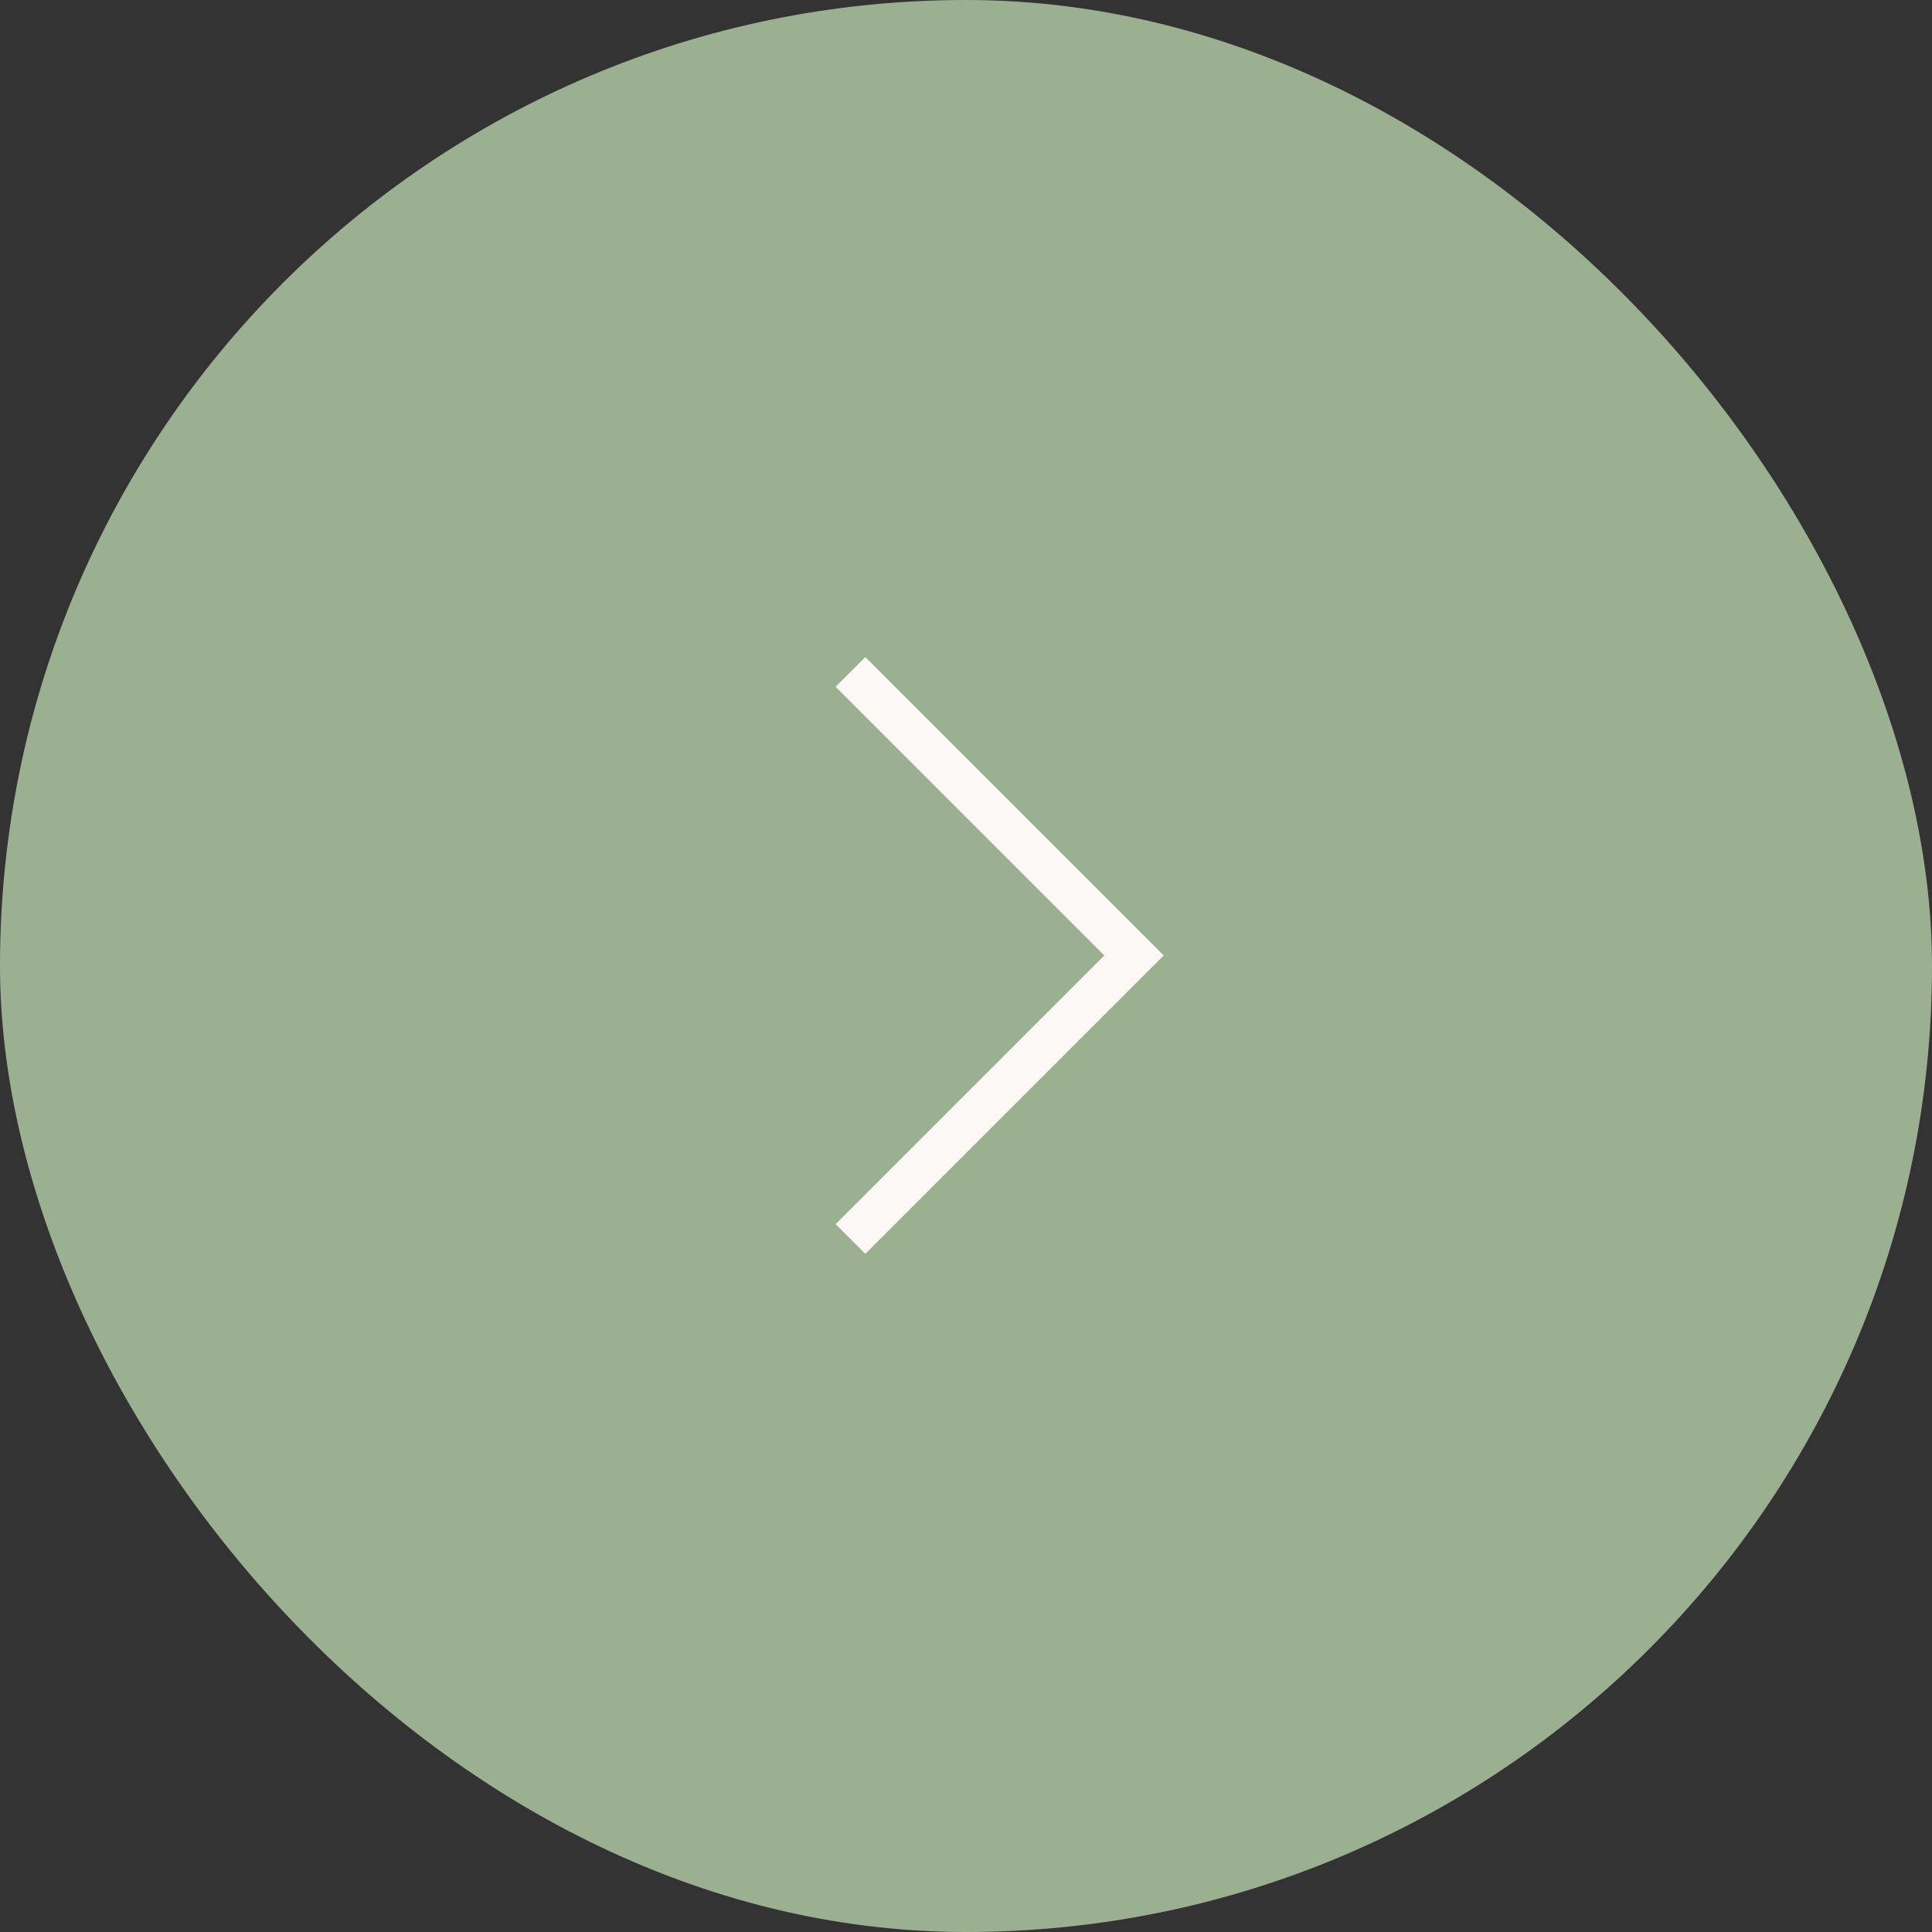 <svg width="46" height="46" viewBox="0 0 46 46" fill="none" xmlns="http://www.w3.org/2000/svg">
<rect x="0" y="0" width="46" height="46" fill="#333333" stroke="none"/>
<g id="Frame 50711">
<rect width="46" height="46" rx="23" fill="#9BB090"/>
<path id="Vector 6" d="M20.249 29.5L27 22.749L20.249 15.998" stroke="#FCF8F6"/>
</g>
</svg>
